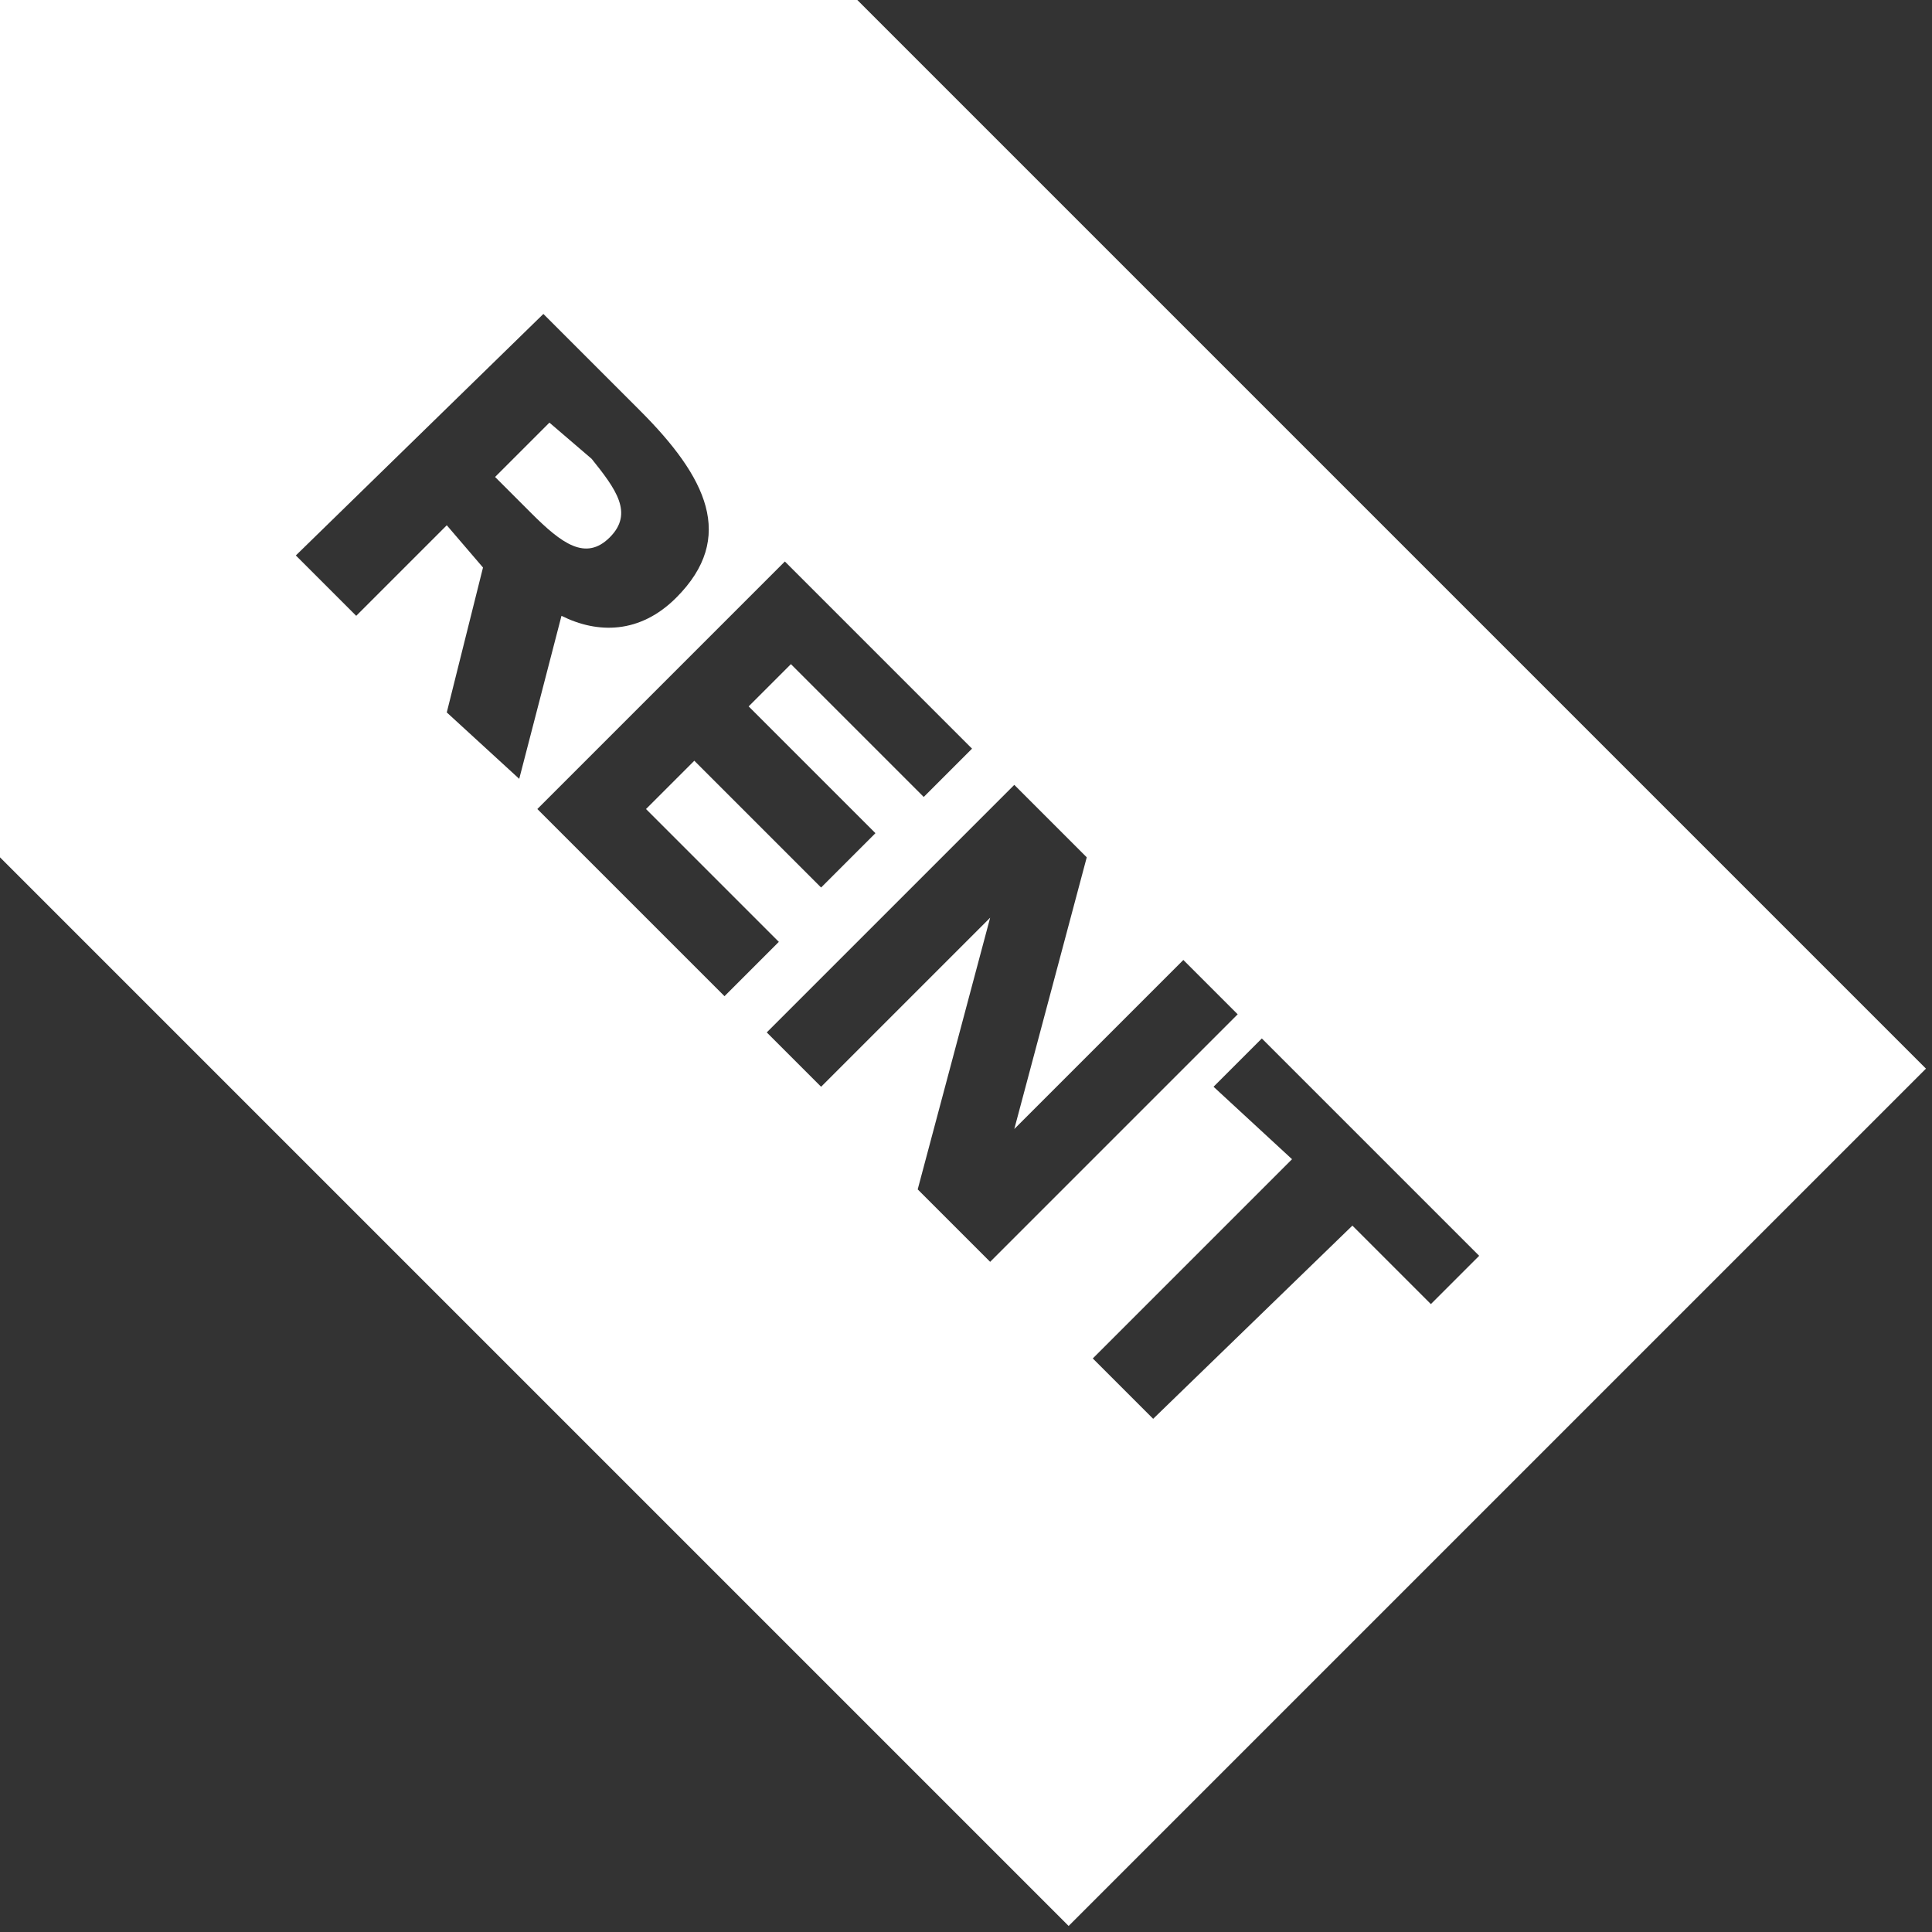 <?xml version="1.0" encoding="UTF-8"?> <!-- Generator: Adobe Illustrator 26.2.1, SVG Export Plug-In . SVG Version: 6.00 Build 0) --> <svg xmlns="http://www.w3.org/2000/svg" xmlns:xlink="http://www.w3.org/1999/xlink" id="a" x="0px" y="0px" viewBox="0 0 32 32" style="enable-background:new 0 0 32 32;" xml:space="preserve"><rect x="0" y="0" width="32" height="32" fill="#333333" stroke="none"/> <style type="text/css"> .st0{fill:#FFFFFF;} </style> <g> <path class="st0" d="M14.2,0H0v14.2l17.7,17.7l14.2-14.2L14.2,0z M7.4,11.8L8,9.4L7.4,8.7l-1.5,1.5l-1-1L9,5.2l1.6,1.6 c1.1,1.1,1.6,2.1,0.6,3.1c-0.6,0.6-1.3,0.6-1.9,0.3l-0.7,2.7L7.4,11.8z M8.9,13.4L13,9.3l3.1,3.1l-0.8,0.8l-2.2-2.2l-0.7,0.7 l2.1,2.1l-0.9,0.9l-2.1-2.1l-0.8,0.8l2.2,2.2l-0.9,0.9L8.9,13.4z M16.4,20.9l-1.2-1.2l1.2-4.5l-2.8,2.8l-0.9-0.9l4.1-4.1l1.2,1.2 l-1.2,4.5l2.8-2.8l0.9,0.9L16.4,20.9z M22.4,20.3l-3.3,3.2l-1-1l3.3-3.3L20.1,18l0.8-0.8l3.6,3.6l-0.8,0.8L22.4,20.3z"></path> <path class="st0" d="M10.1,8.9c0.4-0.4,0.1-0.8-0.3-1.3L9.1,7L8.2,7.9l0.6,0.6C9.3,9,9.7,9.3,10.1,8.9z"></path> </g> </svg> 
